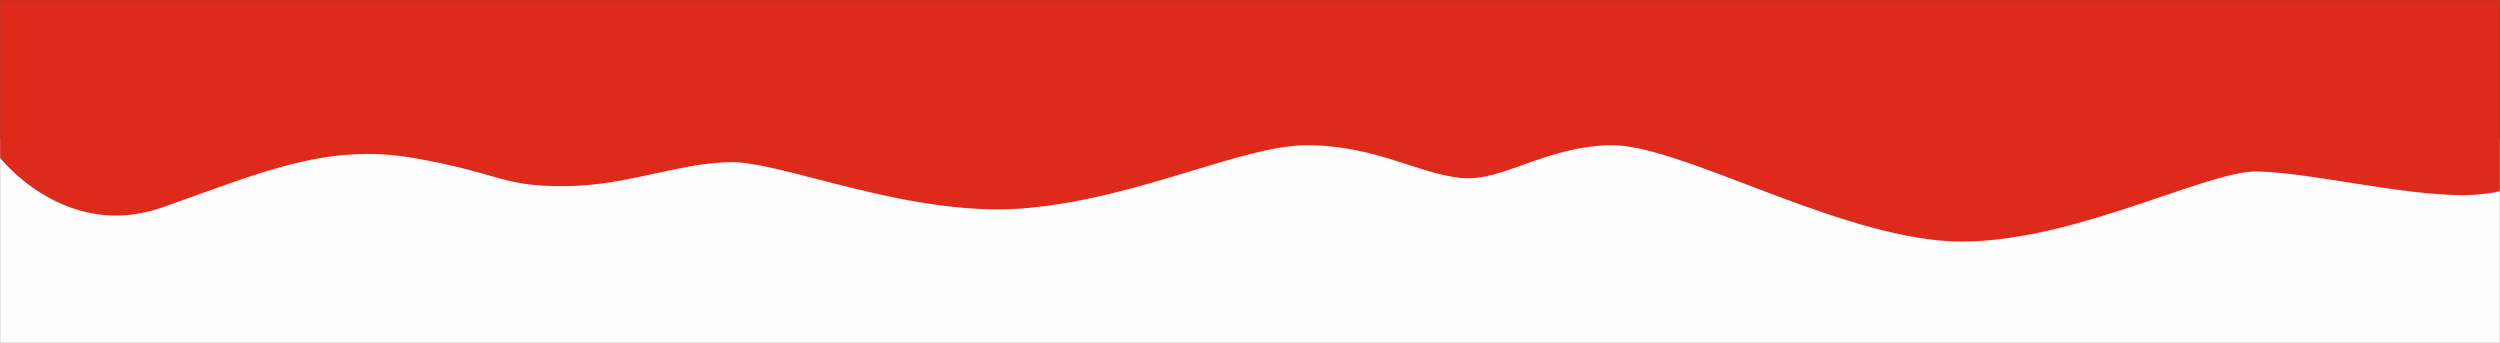 <?xml version="1.0" encoding="UTF-8"?> <!-- Creator: CorelDRAW X6 --> <svg xmlns="http://www.w3.org/2000/svg" xmlns:xlink="http://www.w3.org/1999/xlink" xml:space="preserve" width="297mm" height="40.736mm" style="shape-rendering:geometricPrecision; text-rendering:geometricPrecision; image-rendering:optimizeQuality; fill-rule:evenodd; clip-rule:evenodd" viewBox="0 0 29700 4074"><rect x="0" y="0" width="29700" height="4074" fill="#333333" stroke="none"/> <defs> <style type="text/css"> <![CDATA[ .fil0 {fill:#FEFEFE} .fil1 {fill:#DD2A1B} ]]> </style> </defs> <g id="Слой_x0020_1">  <rect class="fil0" y="1638" width="29700" height="2436"></rect> <path class="fil1" d="M0 1876c0,0 775,994 1930,587 1155,-407 1943,-765 2975,-587 1033,178 1032,336 1785,336 753,0 1356,-276 1986,-286 630,-10 2163,677 3546,544 1383,-133 2571,-766 3358,-745 788,20 1262,334 1773,389 488,52 985,-369 1773,-389 788,-20 2531,999 3914,1132 1383,133 3141,-830 3771,-820 630,10 1696,281 2449,281 166,0 308,-17 440,-46l0 -2271 -12347 0 -17353 0 0 1876z"></path> </g> </svg> 
